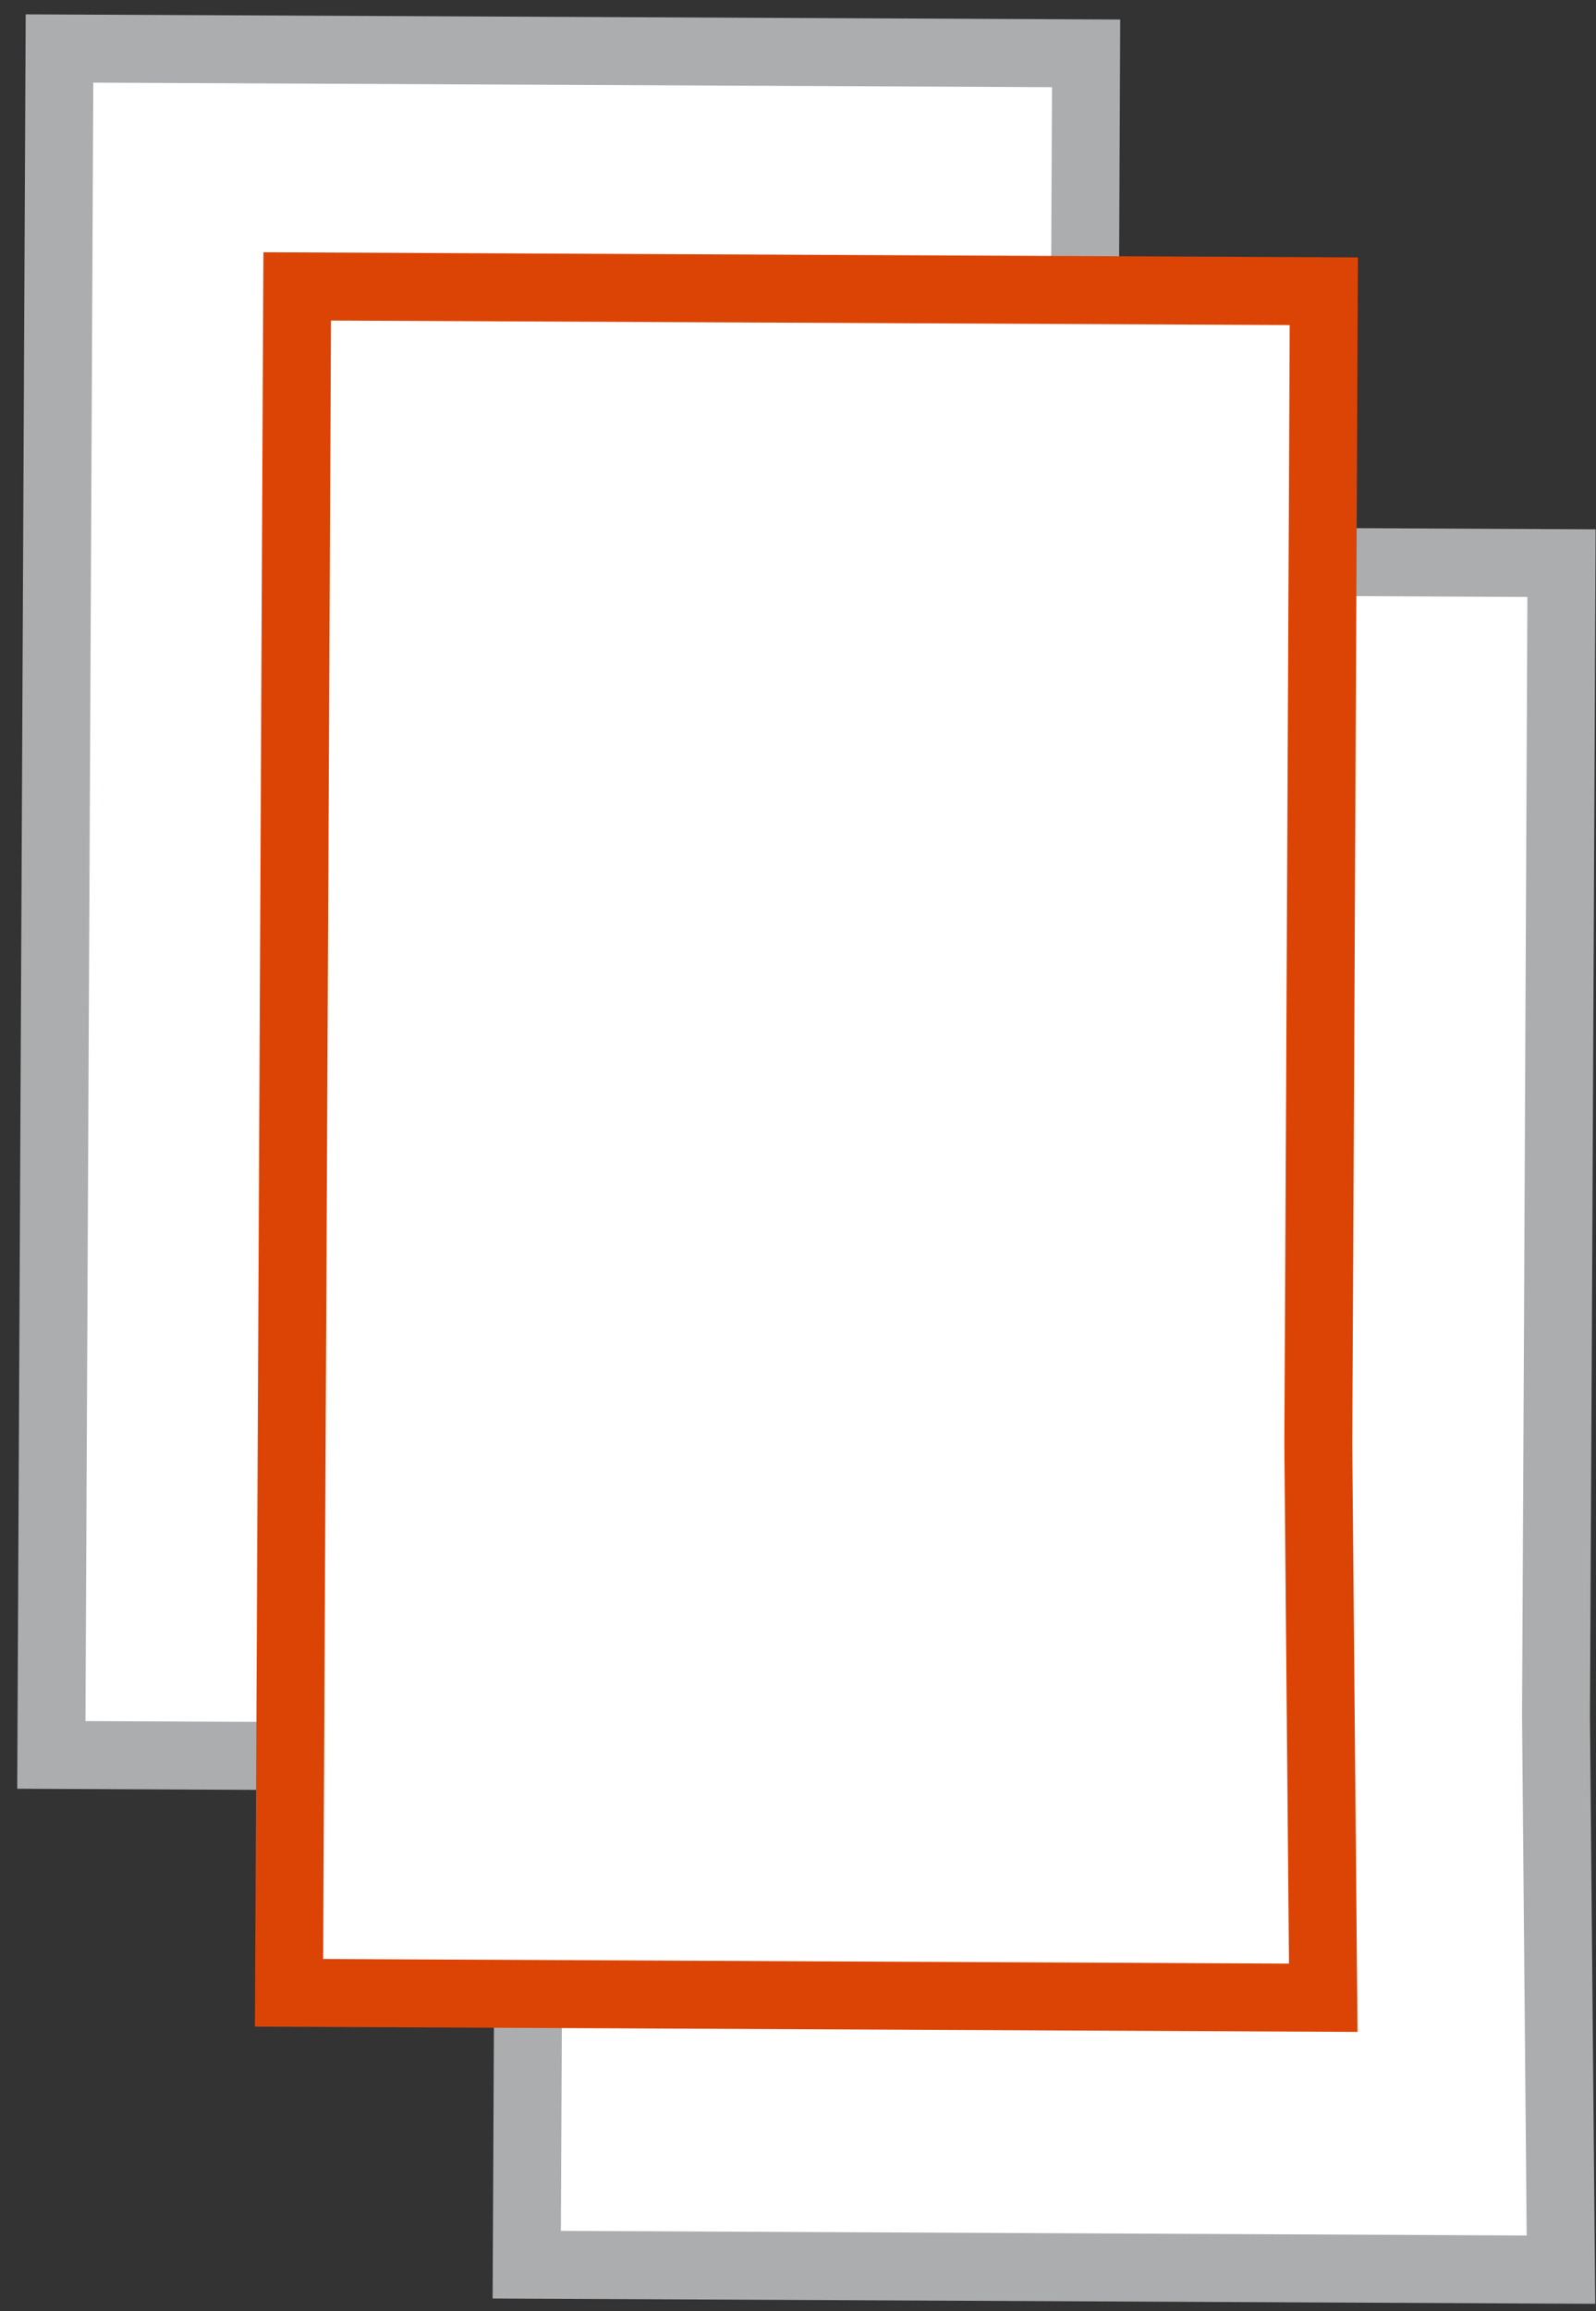 <?xml version="1.0" encoding="UTF-8"?>
<svg width="47px" height="68px" viewBox="0 0 47 68" version="1.1" xmlns="http://www.w3.org/2000/svg" xmlns:xlink="http://www.w3.org/1999/xlink">
    <rect x="0" y="0" width="47" height="68" fill="#333333" stroke="none"/>
    <title>Group@3x</title>
    <g id="Page-1" stroke="none" stroke-width="1" fill="none" fill-rule="evenodd">
        <g id="משטחים" transform="translate(-194, -112)" fill="#FFFFFF" stroke-width="2">
            <g id="Group" transform="translate(195.512, 113.427)">
                <polygon id="Stroke-5-Copy" stroke="#ACADAE" points="44.31 49.056 44.362 38.778 44.43 24.247 44.443 21.619 44.472 15.143 14.24 15 14 65.21 44.456 65.356"></polygon>
                <polygon id="Stroke-5-Copy-2" stroke="#ACADAE" points="30.31 34.056 30.362 23.778 30.43 9.247 30.443 6.619 30.472 0.143 0.24 3.55271368e-14 7.10542736e-15 50.21 30.456 50.356"></polygon>
                <polygon id="Stroke-5" stroke="#DC4405" points="37.31 41.056 37.362 30.778 37.43 16.247 37.443 13.619 37.472 7.143 7.24 7 7 57.21 37.456 57.356"></polygon>
            </g>
        </g>
    </g>
</svg>
